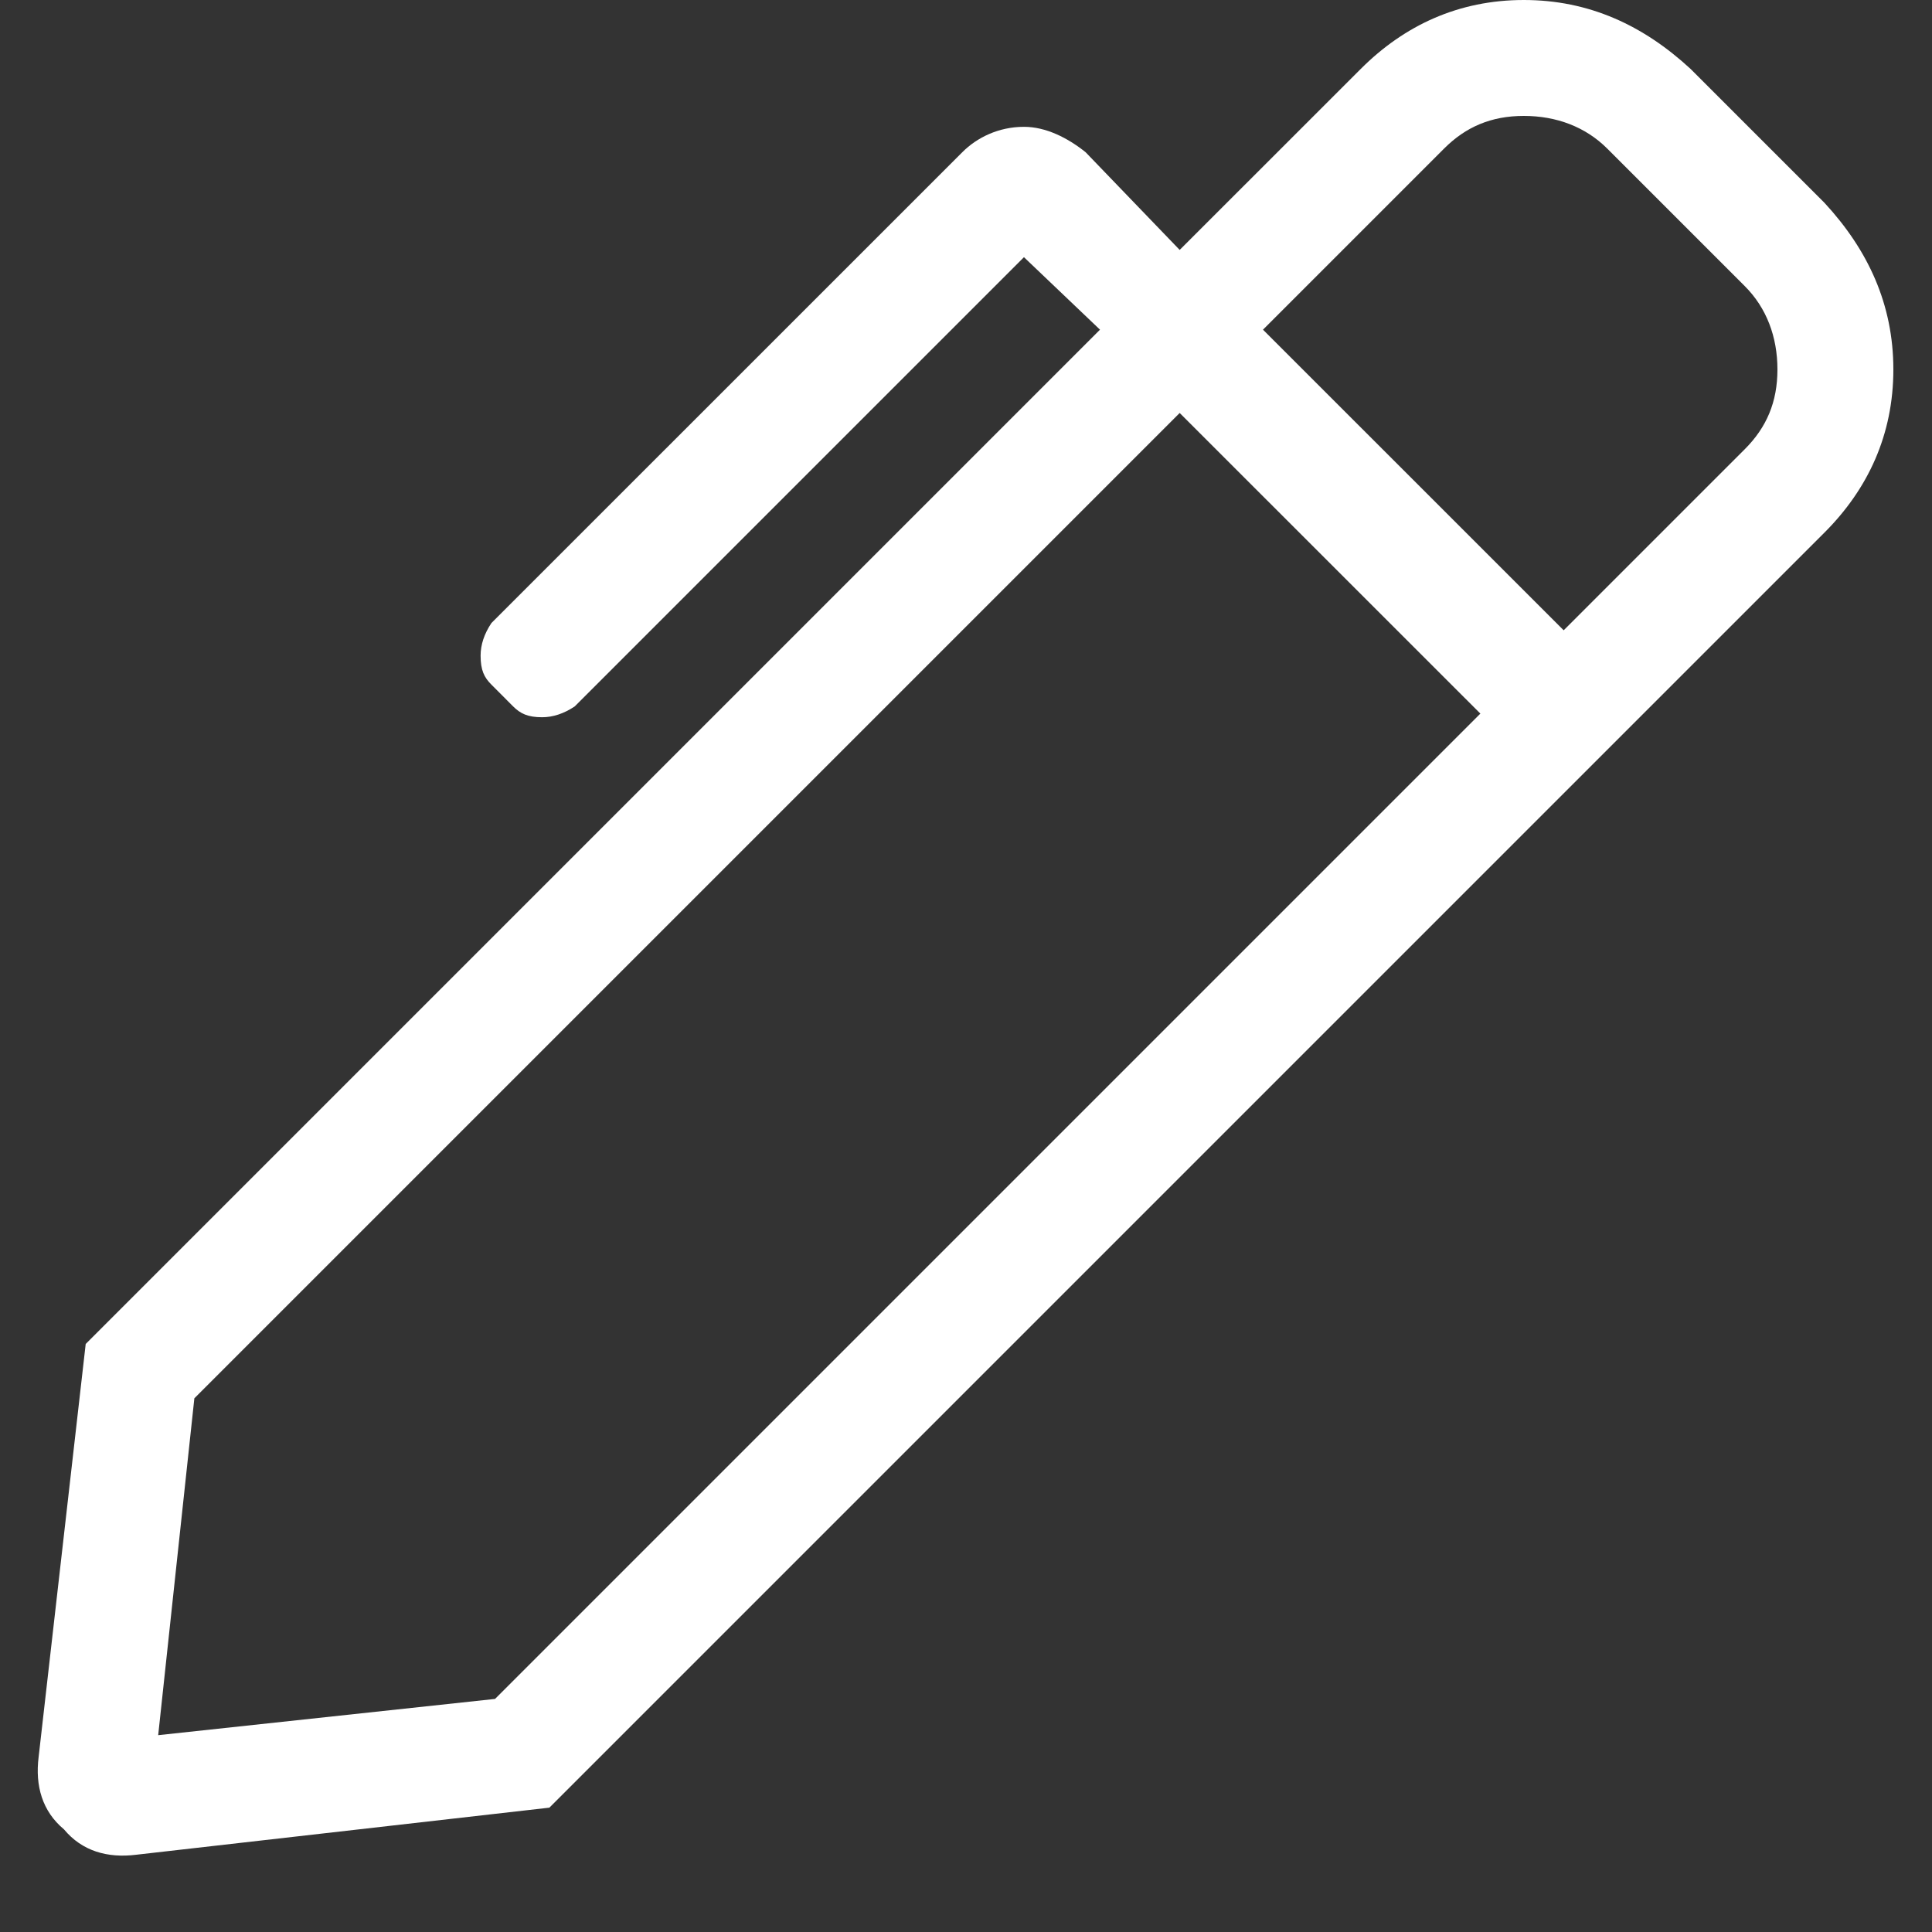 <svg width="25" height="25" viewBox="0 0 25 25" fill="none" xmlns="http://www.w3.org/2000/svg">
<rect x="0" y="0" width="25" height="25" fill="#333333" stroke="none"/>
<path d="M23.609 2.625C24.172 3.234 24.5 3.938 24.5 4.781C24.5 5.625 24.172 6.328 23.609 6.891L7.109 23.391L1.765 24C1.39 24.047 1.062 23.953 0.828 23.672C0.547 23.438 0.453 23.109 0.5 22.734L1.109 17.391L14.234 4.266L13.25 3.328L7.437 9.141C7.297 9.234 7.156 9.281 7.015 9.281C6.828 9.281 6.734 9.234 6.64 9.141L6.359 8.859C6.265 8.766 6.219 8.672 6.219 8.484C6.219 8.344 6.265 8.203 6.359 8.062L12.453 1.969C12.64 1.781 12.922 1.641 13.25 1.641C13.531 1.641 13.812 1.781 14.047 1.969L15.265 3.234L17.609 0.891C18.172 0.328 18.875 0 19.718 0C20.562 0 21.265 0.328 21.875 0.891L23.609 2.625ZM6.406 21.984L19.156 9.234L15.265 5.344L2.515 18.094L2.047 22.453L6.406 21.984ZM22.578 5.812C22.859 5.531 23 5.203 23 4.781C23 4.359 22.859 3.984 22.578 3.703L20.797 1.922C20.515 1.641 20.14 1.5 19.718 1.5C19.297 1.5 18.968 1.641 18.687 1.922L16.343 4.266L20.234 8.156L22.578 5.812Z" fill="white"/>
</svg>
